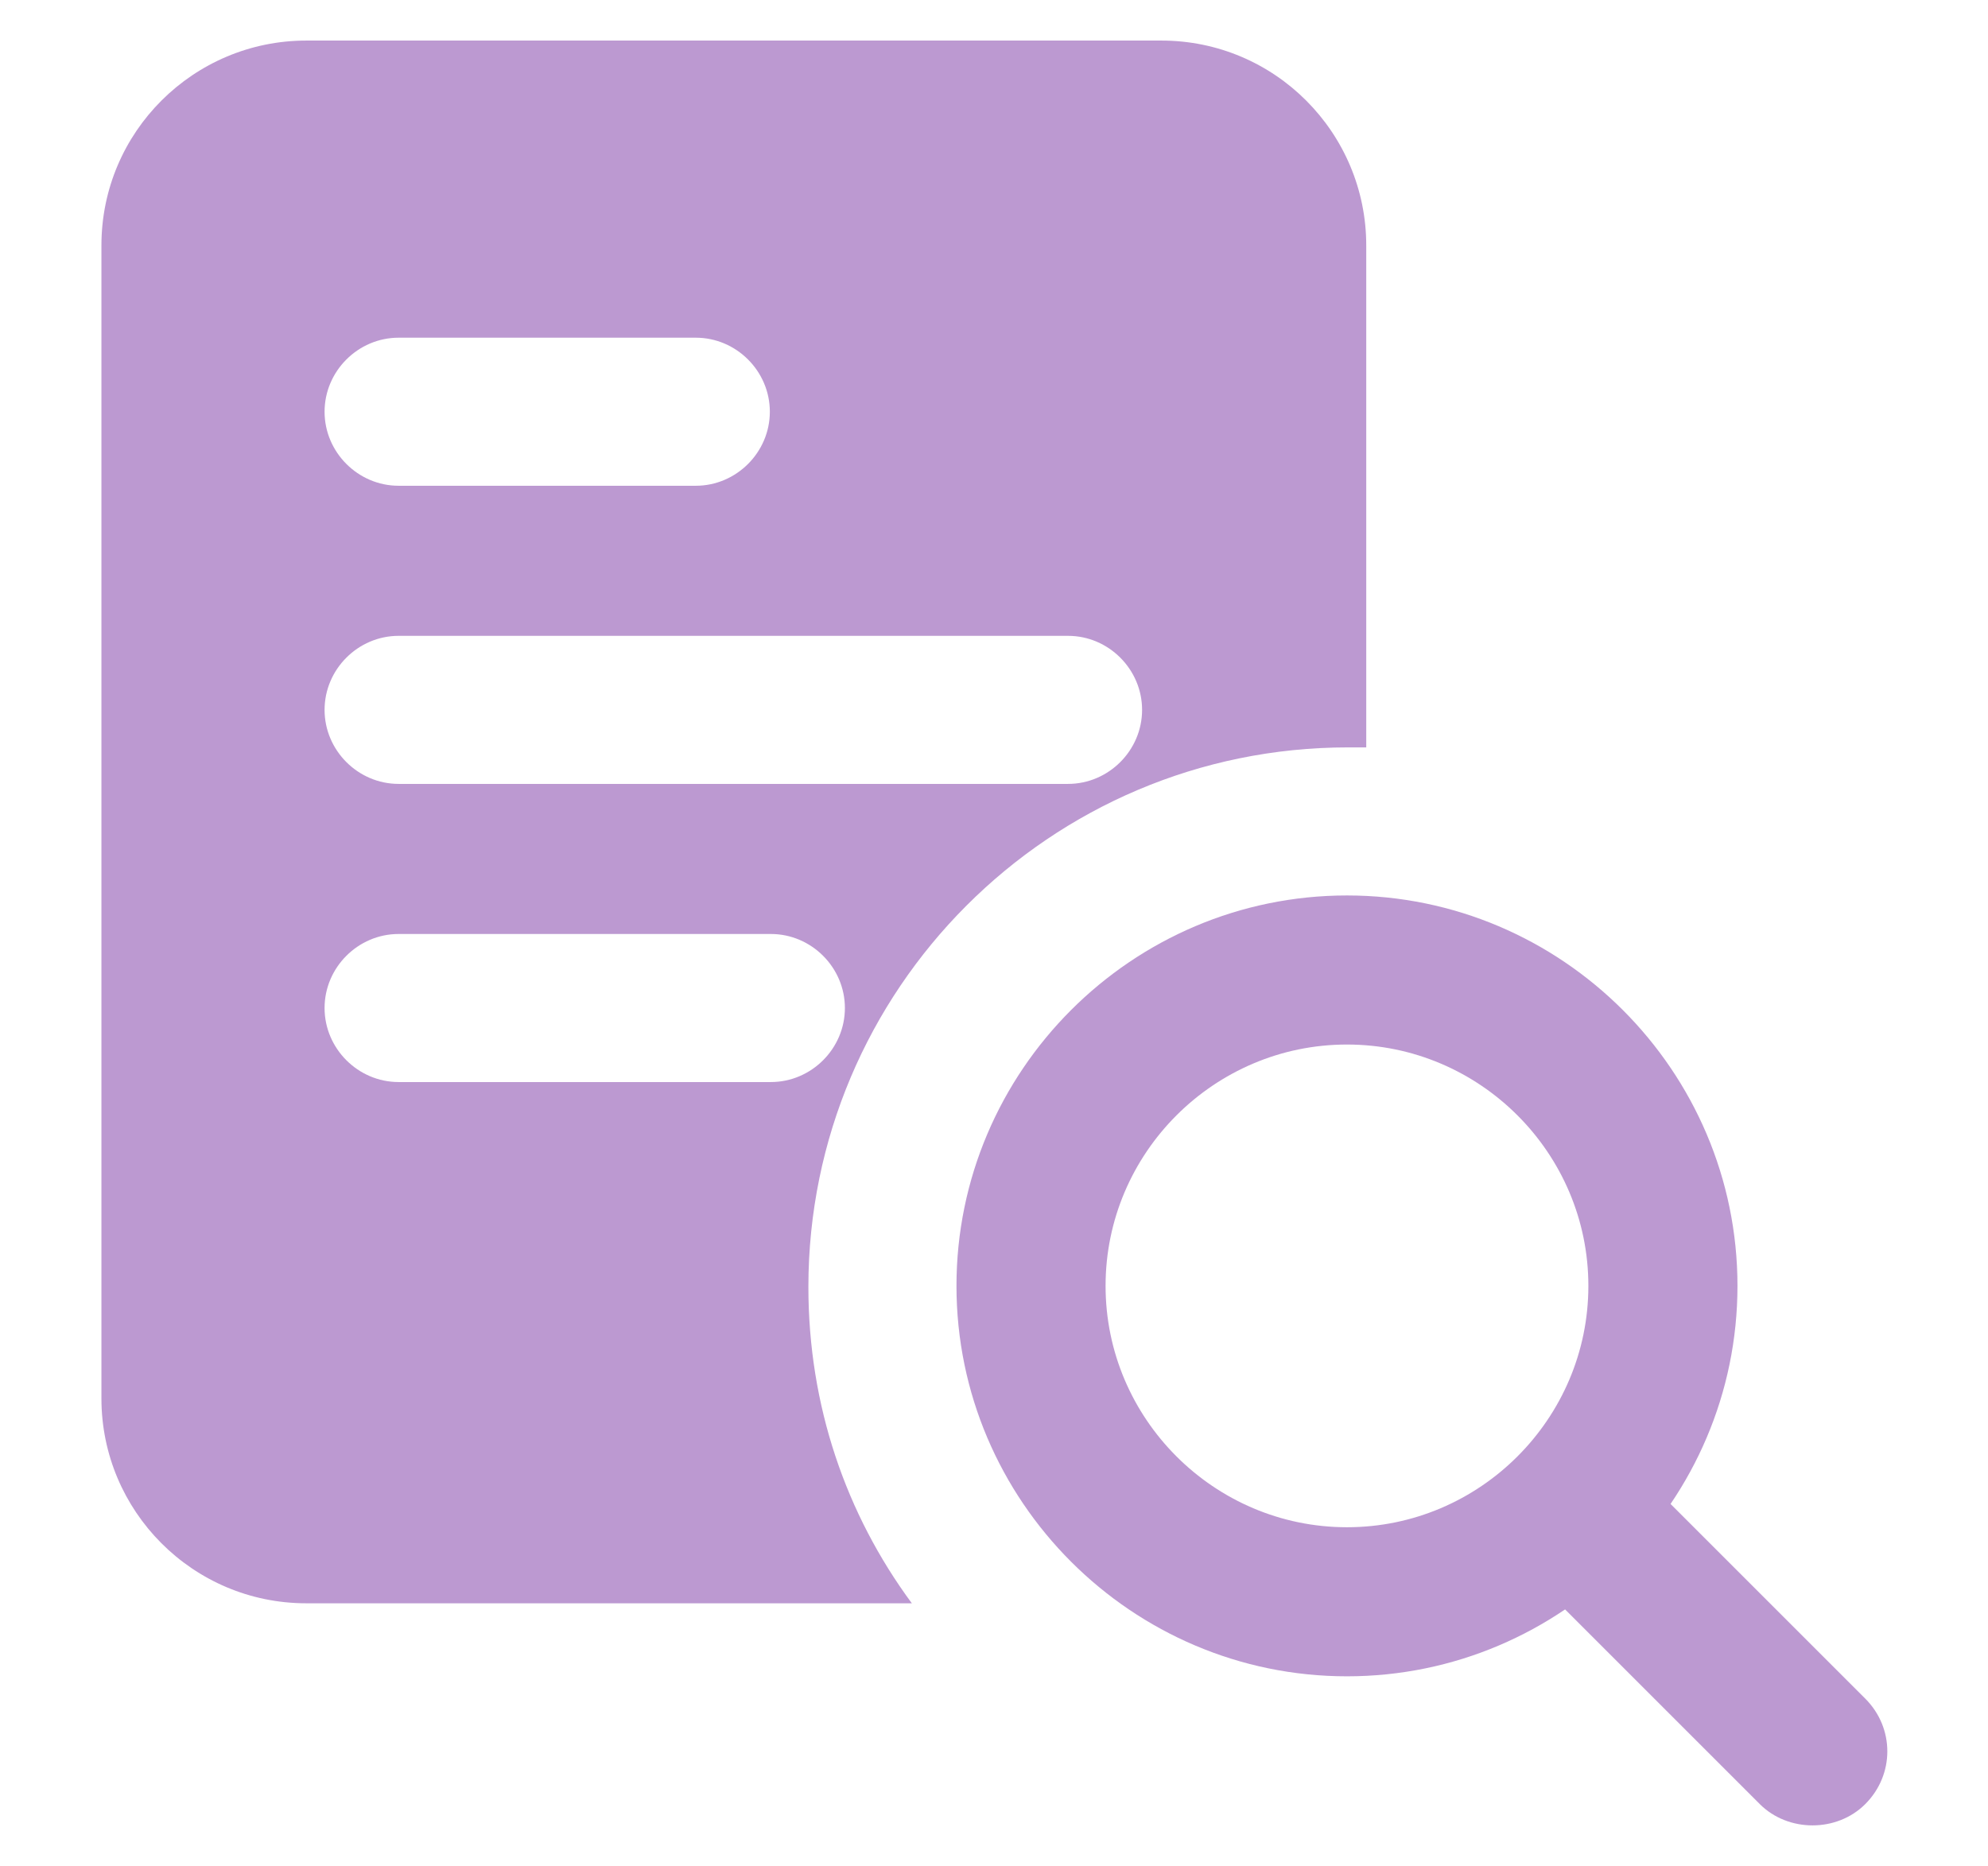 <?xml version="1.0" encoding="UTF-8"?>
<svg id="Capa_1" data-name="Capa 1" xmlns="http://www.w3.org/2000/svg" version="1.1" viewBox="0 0 196 184">
  <defs>
    <style>
      .cls-1 {
        fill: #58008c;
        stroke-width: 0px;
      }

      .cls-2 {
        opacity: .4;
      }
    </style>
  </defs>
  <g class="cls-2">
    <path class="cls-1" d="M114.5,4H30.2c-11.1,0-20.2,9-20.2,20.2v113.7c0,11.1,9,20.2,20.2,20.2h59.7c-6.5-8.8-10.2-19.5-10.2-31.2,0-29.3,23.8-53.2,53.2-53.2s1.2,0,1.8,0V24.2c0-11.1-9-20.2-20.2-20.2ZM39.3,33.3h29.3c4,0,7.3,3.3,7.3,7.3s-3.3,7.3-7.3,7.3h-29.3c-4,0-7.3-3.3-7.3-7.3s3.3-7.3,7.3-7.3ZM76,106.7h-36.7c-4,0-7.3-3.3-7.3-7.3s3.3-7.3,7.3-7.3h36.7c4,0,7.3,3.3,7.3,7.3s-3.3,7.3-7.3,7.3ZM105.3,77.3H39.3c-4,0-7.3-3.3-7.3-7.3s3.3-7.3,7.3-7.3h66c4,0,7.3,3.3,7.3,7.3s-3.3,7.3-7.3,7.3Z"/>
    <path class="cls-1" d="M132.8,165.3c-21.2,0-38.5-17.3-38.5-38.5s17.3-38.5,38.5-38.5,38.5,17.3,38.5,38.5-17.3,38.5-38.5,38.5ZM132.8,103c-13.1,0-23.8,10.7-23.8,23.8s10.7,23.8,23.8,23.8,23.8-10.7,23.8-23.8-10.7-23.8-23.8-23.8Z"/>
    <path class="cls-1" d="M178.7,180c-1.9,0-3.8-.7-5.2-2.1l-23.8-23.8c-2.9-2.9-2.9-7.5,0-10.4,2.9-2.9,7.5-2.9,10.4,0l23.8,23.8c2.9,2.9,2.9,7.5,0,10.4-1.4,1.4-3.3,2.1-5.2,2.1h0Z"/>
  </g>
</svg>